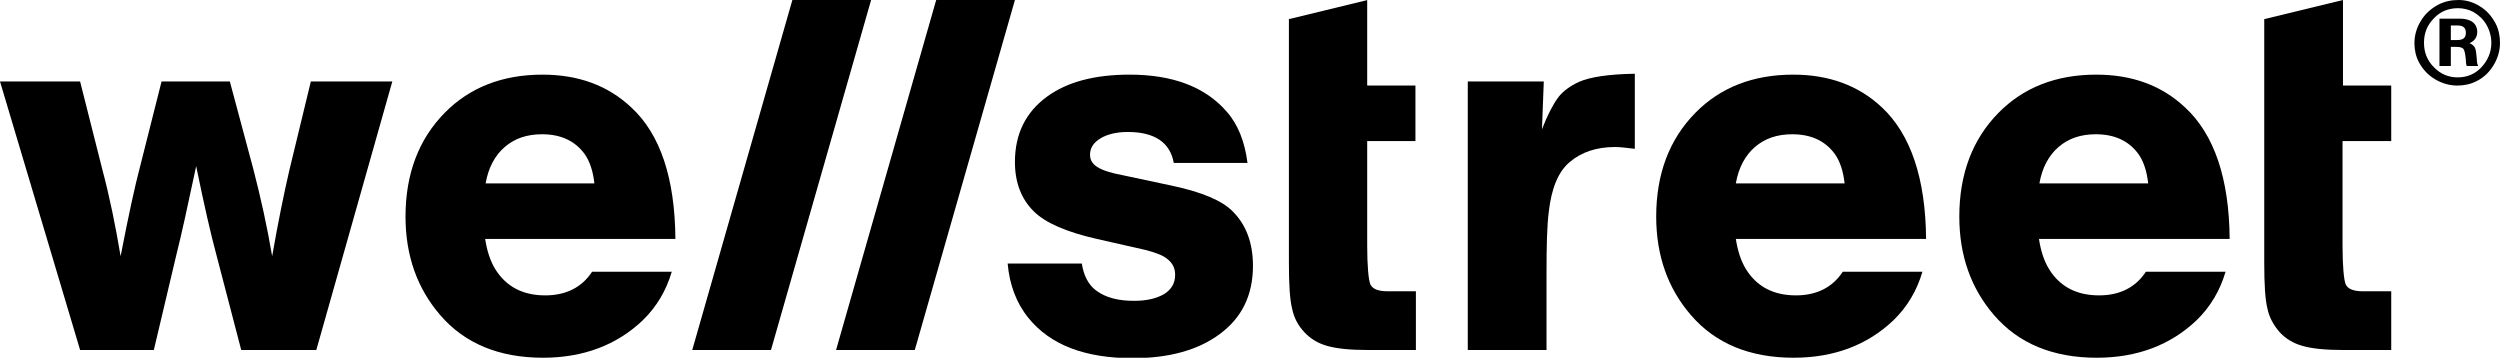 <?xml version="1.0" encoding="UTF-8"?>
<svg enable-background="new 0 0 549.3 78.6" version="1.1" viewBox="0 0 549.3 78.6" xml:space="preserve" xmlns="http://www.w3.org/2000/svg">
	<path d="m33.8 76.9h-16.2l-17.6-59h17.6l4.9 19.4c1.6 6 2.9 12.4 4 19 1.8-9.3 3.2-15.6 4.1-19l4.9-19.4h15l5.2 19.4c1.6 6.2 3 12.5 4.1 19 1.3-7.5 2.6-13.8 3.8-19l4.7-19.4h17.9l-16.7 59h-16.5l-5.4-20.7c-1.2-4.4-2.7-10.9-4.5-19.7l-0.6 2.8c-1.3 6.1-2.5 11.7-3.8 16.9l-4.9 20.7z"/>
	<path d="m148.4 52.5h-41.8c0.4 2.6 1.1 4.8 2.2 6.6 2.4 3.9 6.1 5.8 11 5.8 4.5 0 8-1.7 10.3-5.2h17.5c-1.2 4.1-3.3 7.7-6.4 10.7-5.7 5.4-13 8.2-21.9 8.2-9.6 0-17.2-3.1-22.6-9.4-5-5.8-7.6-13-7.6-21.6 0-9.4 2.9-17 8.6-22.8 5.5-5.6 12.7-8.4 21.5-8.4 7.9 0 14.4 2.4 19.5 7.2 6.4 5.9 9.6 15.6 9.7 28.9zm-17.8-12.2c-0.3-2.7-1-4.8-2.1-6.4-2.1-2.9-5.2-4.4-9.4-4.4-3.3 0-6 0.9-8.2 2.8-2.1 1.8-3.6 4.5-4.2 8h23.9z"/>
	<path d="m274.1 35.8h-16.2c-0.8-4.5-4.2-6.8-10.1-6.8-2.5 0-4.5 0.5-6 1.4s-2.3 2.1-2.3 3.6c0 1.1 0.5 2 1.6 2.7s2.9 1.3 5.6 1.8l10.8 2.3c6.6 1.4 11.1 3.3 13.4 5.7 2.9 2.9 4.4 6.9 4.4 11.9 0 6.4-2.4 11.4-7.3 15-4.7 3.5-11.1 5.3-19.1 5.3-10.5 0-18.1-2.9-22.9-8.8-2.7-3.3-4.2-7.4-4.6-12h16.3c0.4 2.7 1.5 4.7 3.1 5.9 2.1 1.6 4.9 2.3 8.4 2.3 2.7 0 4.9-0.5 6.6-1.5 1.6-1 2.4-2.4 2.4-4.2 0-1.4-0.5-2.5-1.6-3.4-1-0.9-2.7-1.5-5-2.1l-10.6-2.4c-6.6-1.5-11.3-3.5-13.9-6.1-2.7-2.7-4.1-6.3-4.1-10.8 0-6.2 2.4-11 7.1-14.4 4.4-3.2 10.4-4.8 18.1-4.8 9.5 0 16.6 2.7 21.3 8.1 2.5 2.8 4 6.6 4.6 11.3z"/>
	<path d="m322.3 17.9h16.9l-0.4 10.5c1.2-3.1 2.4-5.4 3.5-6.9s2.7-2.6 4.6-3.5c2.5-1.1 6.6-1.7 12.3-1.8v16.5c-1.7-0.2-3.2-0.4-4.3-0.4-4.1 0-7.4 1.1-10 3.3-2.5 2.1-4 5.7-4.6 10.9-0.4 3.1-0.5 7.7-0.5 13.8v16.6h-17.3v-59z"/>
	<path d="m423.2 52.5h-41.8c0.4 2.6 1.1 4.8 2.2 6.6 2.4 3.9 6.1 5.8 11 5.8 4.5 0 8-1.7 10.3-5.2h17.5c-1.2 4.1-3.3 7.7-6.4 10.7-5.7 5.4-13 8.2-21.9 8.2-9.6 0-17.2-3.1-22.6-9.4-5-5.8-7.6-13-7.6-21.6 0-9.4 2.9-17 8.6-22.8 5.5-5.6 12.7-8.4 21.5-8.4 7.9 0 14.4 2.4 19.5 7.2 6.3 5.9 9.6 15.6 9.7 28.9zm-17.9-12.2c-0.3-2.7-1-4.8-2.1-6.4-2.1-2.9-5.2-4.4-9.4-4.4-3.3 0-6 0.9-8.2 2.8-2.1 1.8-3.6 4.5-4.2 8h23.9z"/>
	<path d="m489.9 52.5h-41.9c0.4 2.6 1.1 4.8 2.2 6.6 2.4 3.9 6.1 5.8 11 5.8 4.5 0 8-1.7 10.3-5.2h17.5c-1.2 4.1-3.3 7.7-6.4 10.7-5.7 5.4-13 8.2-21.9 8.2-9.6 0-17.2-3.1-22.6-9.4-5-5.8-7.6-13-7.6-21.6 0-9.4 2.9-17 8.6-22.8 5.5-5.6 12.7-8.4 21.5-8.4 7.9 0 14.4 2.4 19.5 7.2 6.4 5.9 9.7 15.6 9.8 28.9zm-17.9-12.2c-0.3-2.7-1-4.8-2.1-6.4-2.1-2.9-5.2-4.4-9.4-4.4-3.3 0-6 0.9-8.2 2.8-2.1 1.8-3.6 4.5-4.2 8h23.9z"/>
	<polygon points="152.1 76.9 169.4 76.9 191.4 0 174.1 0"/>
	<polygon points="183.7 76.9 201 76.9 223 0 205.7 0"/>
	<path d="m300.5 0l-17.3 4.2v53.6c0 4.7 0.2 8 0.7 10 0.4 2 1.3 3.7 2.7 5.2 1.3 1.4 2.9 2.4 5 3s5 0.9 8.9 0.9h10.6v-12.9h-6.2c-2.1 0-3.3-0.5-3.8-1.5-0.4-1-0.7-3.9-0.7-8.6v-22.9h10.6v-12.2h-10.6v-18.8z"/>
	<path d="m525.4 31v-12.2h-10.6v-18.8l-17.3 4.2v53.6c0 4.7 0.2 8 0.7 10 0.4 2 1.4 3.7 2.7 5.2 1.3 1.4 2.9 2.4 5 3s5 0.9 8.9 0.9h10.6v-12.9h-6.2c-2.1 0-3.3-0.5-3.8-1.5-0.4-1-0.7-3.9-0.7-8.6v-22.9h10.7z"/>
	<path d="m540.2 0c1.7 0 3.3 0.5 4.7 1.4 1.5 0.9 2.6 2.2 3.4 3.7 0.7 1.3 1 2.8 1 4.3 0 1.8-0.5 3.4-1.4 4.9s-2.1 2.7-3.7 3.5c-1.3 0.7-2.8 1-4.3 1-1.7 0-3.4-0.5-4.9-1.4s-2.7-2.2-3.5-3.7c-0.7-1.3-1-2.8-1-4.2 0-1.8 0.5-3.4 1.4-4.9s2.1-2.6 3.7-3.5c1.5-0.8 3-1.1 4.6-1.1zm-0.1 1.8c-2.1 0-3.9 0.7-5.3 2.2-1.5 1.5-2.2 3.3-2.2 5.4s0.7 3.9 2.2 5.4 3.2 2.2 5.2 2.2 3.8-0.7 5.2-2.2 2.2-3.3 2.2-5.4c0-1.4-0.4-2.8-1.1-4s-1.7-2.1-2.9-2.8c-1-0.5-2.1-0.8-3.3-0.8zm-4 2.3h4.4c1 0 1.8 0.2 2.4 0.5 0.9 0.5 1.4 1.3 1.4 2.4 0 1.2-0.6 2-1.7 2.5 0.6 0.2 1 0.6 1.2 1s0.3 1.2 0.4 2.4c0 0.7 0.1 1.2 0.3 1.6h-2.5c-0.1-0.2-0.2-0.7-0.2-1.3-0.1-1.3-0.3-2.1-0.5-2.4-0.3-0.4-0.9-0.5-1.6-0.5h-1.2v4.2h-2.5v-10.4zm2.4 1.5v3.2h1.4c1.3 0 1.9-0.5 1.9-1.6s-0.6-1.6-1.8-1.6h-1.5z"/>
</svg>
